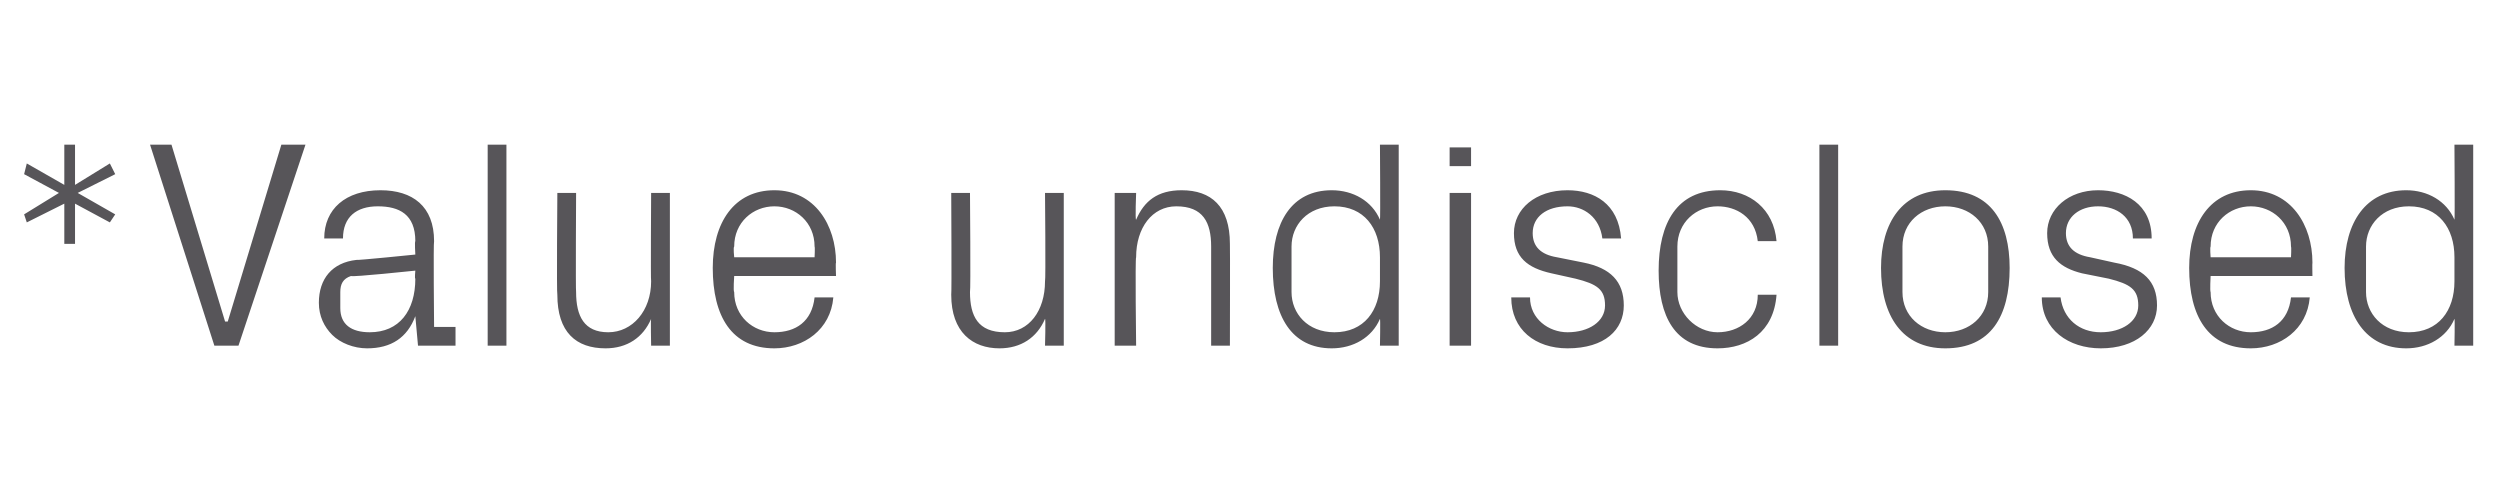 <?xml version="1.0" standalone="no"?><!DOCTYPE svg PUBLIC "-//W3C//DTD SVG 1.1//EN" "http://www.w3.org/Graphics/SVG/1.1/DTD/svg11.dtd"><svg xmlns="http://www.w3.org/2000/svg" version="1.1" width="93.3px" height="18.1px" viewBox="0 -4 93.3 18.1" style="top:-4px">  <desc>*Value undisclosed</desc>  <defs/>  <g id="Polygon86106">    <path d="M 2.8 3.6 L 2.8 5.1 L 2.4 5.1 L 2.4 3.6 L 1 4.3 L 0.9 4 L 2.2 3.2 L 0.9 2.5 L 1 2.1 L 2.4 2.9 L 2.4 1.4 L 2.8 1.4 L 2.8 2.9 L 4.1 2.1 L 4.3 2.5 L 2.9 3.2 L 4.3 4 L 4.1 4.3 L 2.8 3.6 Z M 8.4 8 L 8.5 8 L 10.5 1.4 L 11.4 1.4 L 8.9 8.9 L 8 8.9 L 5.6 1.4 L 6.4 1.4 L 8.4 8 Z M 15.5 5 C 15.5 4 14.9 3.7 14.1 3.7 C 13.3 3.7 12.8 4.1 12.8 4.9 C 12.8 4.9 12.1 4.9 12.1 4.9 C 12.1 3.8 12.9 3.1 14.2 3.1 C 15.4 3.1 16.2 3.7 16.2 5 C 16.17 5.03 16.2 8.2 16.2 8.2 L 17 8.2 L 17 8.9 L 15.6 8.9 L 15.5 7.8 C 15.5 7.8 15.5 7.77 15.5 7.8 C 15.2 8.6 14.6 9 13.7 9 C 13.2 9 12.7 8.8 12.4 8.5 C 12.1 8.2 11.9 7.8 11.9 7.3 C 11.9 6.4 12.4 5.8 13.3 5.7 C 13.34 5.72 15.5 5.5 15.5 5.5 C 15.5 5.5 15.47 5 15.5 5 Z M 13.1 6.3 C 12.8 6.4 12.7 6.6 12.7 6.9 C 12.7 6.9 12.7 7.5 12.7 7.5 C 12.7 8.1 13.1 8.4 13.8 8.4 C 14.9 8.4 15.5 7.6 15.5 6.4 C 15.47 6.41 15.5 6.1 15.5 6.1 C 15.5 6.1 13.13 6.35 13.1 6.3 Z M 18.2 8.9 L 18.2 1.4 L 18.9 1.4 L 18.9 8.9 L 18.2 8.9 Z M 21.5 6.9 C 21.5 7.8 21.8 8.4 22.7 8.4 C 23.6 8.4 24.3 7.6 24.3 6.5 C 24.28 6.47 24.3 3.2 24.3 3.2 L 25 3.2 L 25 8.9 L 24.3 8.9 C 24.3 8.9 24.28 7.88 24.3 7.9 C 24 8.6 23.4 9 22.6 9 C 21.5 9 20.8 8.4 20.8 7 C 20.77 6.99 20.8 3.2 20.8 3.2 L 21.5 3.2 C 21.5 3.2 21.48 6.86 21.5 6.9 Z M 30.4 5.2 C 30.4 4.3 29.7 3.7 28.9 3.7 C 28.1 3.7 27.4 4.3 27.4 5.2 C 27.36 5.23 27.4 5.6 27.4 5.6 L 30.4 5.6 C 30.4 5.6 30.42 5.23 30.4 5.2 Z M 31.1 7.1 C 31 8.3 30 9 28.9 9 C 27.3 9 26.6 7.8 26.6 6 C 26.6 4.3 27.4 3.1 28.9 3.1 C 30.4 3.1 31.2 4.4 31.2 5.8 C 31.18 5.8 31.2 6.3 31.2 6.3 L 27.4 6.3 C 27.4 6.3 27.36 6.87 27.4 6.9 C 27.4 7.8 28.1 8.4 28.9 8.4 C 29.7 8.4 30.3 8 30.4 7.1 C 30.4 7.1 31.1 7.1 31.1 7.1 Z M 36.2 6.9 C 36.2 7.8 36.5 8.4 37.5 8.4 C 38.4 8.4 39 7.6 39 6.5 C 39.03 6.47 39 3.2 39 3.2 L 39.7 3.2 L 39.7 8.9 L 39 8.9 C 39 8.9 39.03 7.88 39 7.9 C 38.7 8.6 38.1 9 37.3 9 C 36.3 9 35.5 8.4 35.5 7 C 35.52 6.99 35.5 3.2 35.5 3.2 L 36.2 3.2 C 36.2 3.2 36.23 6.86 36.2 6.9 Z M 45.2 5.2 C 45.2 4.3 44.9 3.7 43.9 3.7 C 43 3.7 42.4 4.5 42.4 5.6 C 42.36 5.63 42.4 8.9 42.4 8.9 L 41.6 8.9 L 41.6 3.2 L 42.4 3.2 C 42.4 3.2 42.36 4.22 42.4 4.2 C 42.7 3.5 43.2 3.1 44.1 3.1 C 45.2 3.1 45.9 3.7 45.9 5.1 C 45.91 5.11 45.9 8.9 45.9 8.9 L 45.2 8.9 C 45.2 8.9 45.2 5.25 45.2 5.2 Z M 51.5 5.6 C 51.5 4.5 50.9 3.7 49.8 3.7 C 48.8 3.7 48.2 4.4 48.2 5.2 C 48.2 5.2 48.2 6.9 48.2 6.9 C 48.2 7.7 48.8 8.4 49.8 8.4 C 50.9 8.4 51.5 7.6 51.5 6.5 C 51.5 6.5 51.5 5.6 51.5 5.6 Z M 51.5 8.9 C 51.5 8.9 51.52 7.89 51.5 7.9 C 51.2 8.6 50.5 9 49.7 9 C 48.2 9 47.5 7.8 47.5 6 C 47.5 4.3 48.2 3.1 49.7 3.1 C 50.5 3.1 51.2 3.5 51.5 4.2 C 51.52 4.21 51.5 1.4 51.5 1.4 L 52.2 1.4 L 52.2 8.9 L 51.5 8.9 Z M 54.1 8.9 L 54.1 3.2 L 54.9 3.2 L 54.9 8.9 L 54.1 8.9 Z M 54.9 2.2 L 54.1 2.2 L 54.1 1.5 L 54.9 1.5 L 54.9 2.2 Z M 59.1 5.8 C 60.1 6 60.6 6.5 60.6 7.4 C 60.6 8.3 59.9 9 58.5 9 C 57.3 9 56.4 8.3 56.4 7.1 C 56.4 7.1 57.1 7.1 57.1 7.1 C 57.1 7.9 57.8 8.4 58.5 8.4 C 59.3 8.4 59.9 8 59.9 7.4 C 59.9 6.8 59.6 6.6 58.8 6.4 C 58.8 6.4 57.9 6.2 57.9 6.2 C 57 6 56.5 5.6 56.5 4.7 C 56.5 3.8 57.3 3.1 58.5 3.1 C 59.5 3.1 60.4 3.6 60.5 4.9 C 60.5 4.9 59.8 4.9 59.8 4.9 C 59.7 4.1 59.1 3.7 58.5 3.7 C 57.7 3.7 57.2 4.1 57.2 4.7 C 57.2 5.2 57.5 5.5 58.1 5.6 C 58.1 5.6 59.1 5.8 59.1 5.8 Z M 65.6 5 C 65.5 4.1 64.8 3.7 64.1 3.7 C 63.3 3.7 62.6 4.3 62.6 5.2 C 62.6 5.2 62.6 6.9 62.6 6.9 C 62.6 7.7 63.3 8.4 64.1 8.4 C 64.9 8.4 65.6 7.9 65.6 7 C 65.6 7 66.3 7 66.3 7 C 66.2 8.4 65.2 9 64.1 9 C 62.5 9 61.9 7.8 61.9 6.1 C 61.9 4.3 62.6 3.1 64.2 3.1 C 65.3 3.1 66.2 3.8 66.3 5 C 66.3 5 65.6 5 65.6 5 Z M 67.9 8.9 L 67.9 1.4 L 68.6 1.4 L 68.6 8.9 L 67.9 8.9 Z M 72.6 3.1 C 74.3 3.1 75 4.3 75 6 C 75 7.8 74.3 9 72.6 9 C 71 9 70.2 7.8 70.2 6 C 70.2 4.3 71 3.1 72.6 3.1 Z M 74.2 5.2 C 74.2 4.3 73.5 3.7 72.6 3.7 C 71.7 3.7 71 4.3 71 5.2 C 71 5.2 71 6.9 71 6.9 C 71 7.8 71.7 8.4 72.6 8.4 C 73.5 8.4 74.2 7.8 74.2 6.9 C 74.2 6.9 74.2 5.2 74.2 5.2 Z M 78.9 5.8 C 80 6 80.5 6.5 80.5 7.4 C 80.5 8.3 79.7 9 78.4 9 C 77.2 9 76.2 8.3 76.2 7.1 C 76.2 7.1 76.9 7.1 76.9 7.1 C 77 7.9 77.6 8.4 78.4 8.4 C 79.2 8.4 79.8 8 79.8 7.4 C 79.8 6.8 79.5 6.6 78.7 6.4 C 78.7 6.4 77.7 6.2 77.7 6.2 C 76.9 6 76.4 5.6 76.4 4.7 C 76.4 3.8 77.2 3.1 78.3 3.1 C 79.3 3.1 80.3 3.6 80.3 4.9 C 80.3 4.9 79.6 4.9 79.6 4.9 C 79.6 4.1 79 3.7 78.3 3.7 C 77.6 3.7 77.1 4.1 77.1 4.7 C 77.1 5.2 77.4 5.5 78 5.6 C 78 5.6 78.9 5.8 78.9 5.8 Z M 85.5 5.2 C 85.5 4.3 84.8 3.7 84 3.7 C 83.2 3.7 82.5 4.3 82.5 5.2 C 82.47 5.23 82.5 5.6 82.5 5.6 L 85.5 5.6 C 85.5 5.6 85.52 5.23 85.5 5.2 Z M 86.2 7.1 C 86.1 8.3 85.1 9 84 9 C 82.4 9 81.7 7.8 81.7 6 C 81.7 4.3 82.5 3.1 84 3.1 C 85.5 3.1 86.3 4.4 86.3 5.8 C 86.29 5.8 86.3 6.3 86.3 6.3 L 82.5 6.3 C 82.5 6.3 82.47 6.87 82.5 6.9 C 82.5 7.8 83.2 8.4 84 8.4 C 84.8 8.4 85.4 8 85.5 7.1 C 85.5 7.1 86.2 7.1 86.2 7.1 Z M 91.6 5.6 C 91.6 4.5 91 3.7 89.9 3.7 C 88.9 3.7 88.3 4.4 88.3 5.2 C 88.3 5.2 88.3 6.9 88.3 6.9 C 88.3 7.7 88.9 8.4 89.9 8.4 C 91 8.4 91.6 7.6 91.6 6.5 C 91.6 6.5 91.6 5.6 91.6 5.6 Z M 91.6 8.9 C 91.6 8.9 91.62 7.89 91.6 7.9 C 91.3 8.6 90.6 9 89.8 9 C 88.3 9 87.5 7.8 87.5 6 C 87.5 4.3 88.3 3.1 89.8 3.1 C 90.6 3.1 91.3 3.5 91.6 4.2 C 91.62 4.21 91.6 1.4 91.6 1.4 L 92.3 1.4 L 92.3 8.9 L 91.6 8.9 Z " stroke="none" fill="#575559"/>  </g></svg>